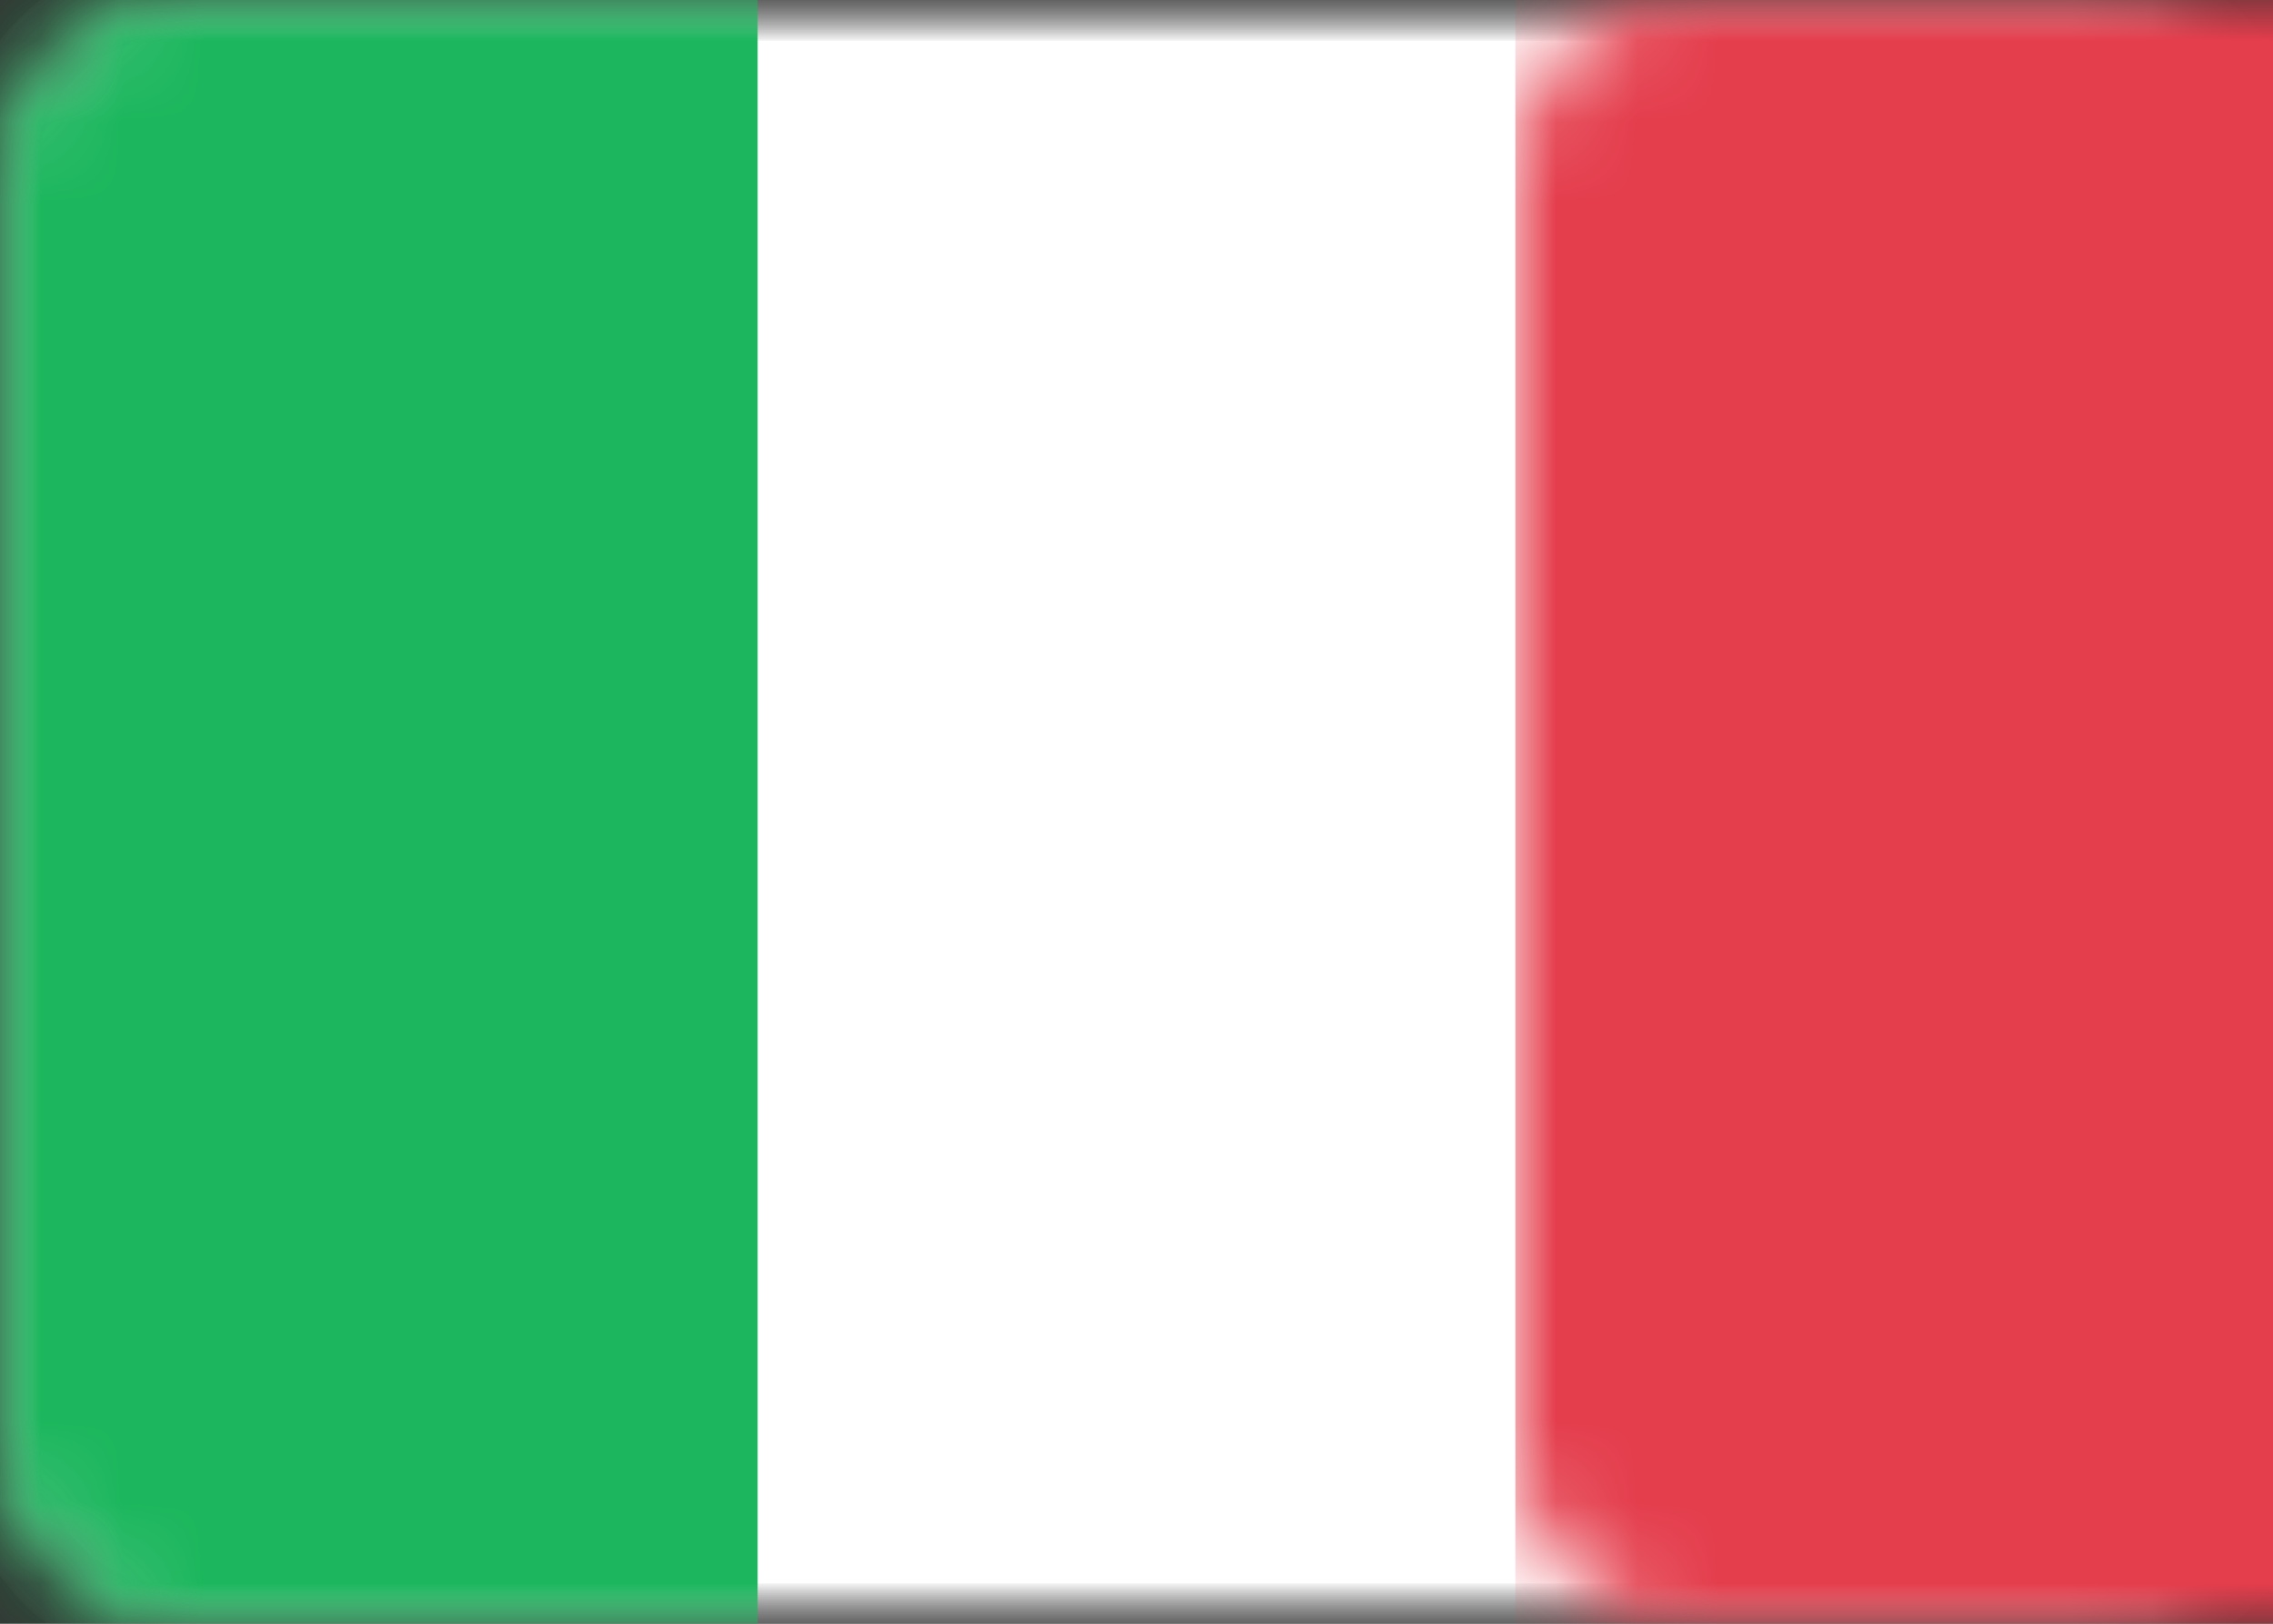 <?xml version="1.0" encoding="UTF-8"?>
<svg width="28px" height="20px" viewBox="0 0 28 20" version="1.1" xmlns="http://www.w3.org/2000/svg" xmlns:xlink="http://www.w3.org/1999/xlink">
    <rect x="0" y="0" width="28" height="20" fill="#333333" stroke="none"/>
    <!-- Generator: Sketch 42 (36781) - http://www.bohemiancoding.com/sketch -->
    <title>IT</title>
    <desc>Created with Sketch.</desc>
    <defs>
        <rect id="path-1" x="0" y="0" width="28" height="20" rx="2"></rect>
        <mask id="mask-2" maskContentUnits="userSpaceOnUse" maskUnits="objectBoundingBox" x="0" y="0" width="28" height="20" fill="white">
            <use xlink:href="#path-1"></use>
        </mask>
        <mask id="mask-4" maskContentUnits="userSpaceOnUse" maskUnits="objectBoundingBox" x="0" y="0" width="28" height="20" fill="white">
            <use xlink:href="#path-1"></use>
        </mask>
    </defs>
    <g id="Page-1" stroke="none" stroke-width="1" fill="none" fill-rule="evenodd">
        <g id="IT">
            <mask id="mask-3" fill="white">
                <use xlink:href="#path-1"></use>
            </mask>
            <g id="Mask" stroke="#F5F5F5" mask="url(#mask-2)" fill="#FFFFFF">
                <use mask="url(#mask-4)" xlink:href="#path-1"></use>
            </g>
            <rect id="Mask" fill="#E43D4C" mask="url(#mask-3)" x="18.667" y="0" width="9.333" height="20"></rect>
            <rect id="Rectangle-2" fill="#1BB65D" mask="url(#mask-3)" x="0" y="0" width="9.333" height="20"></rect>
        </g>
    </g>
</svg>